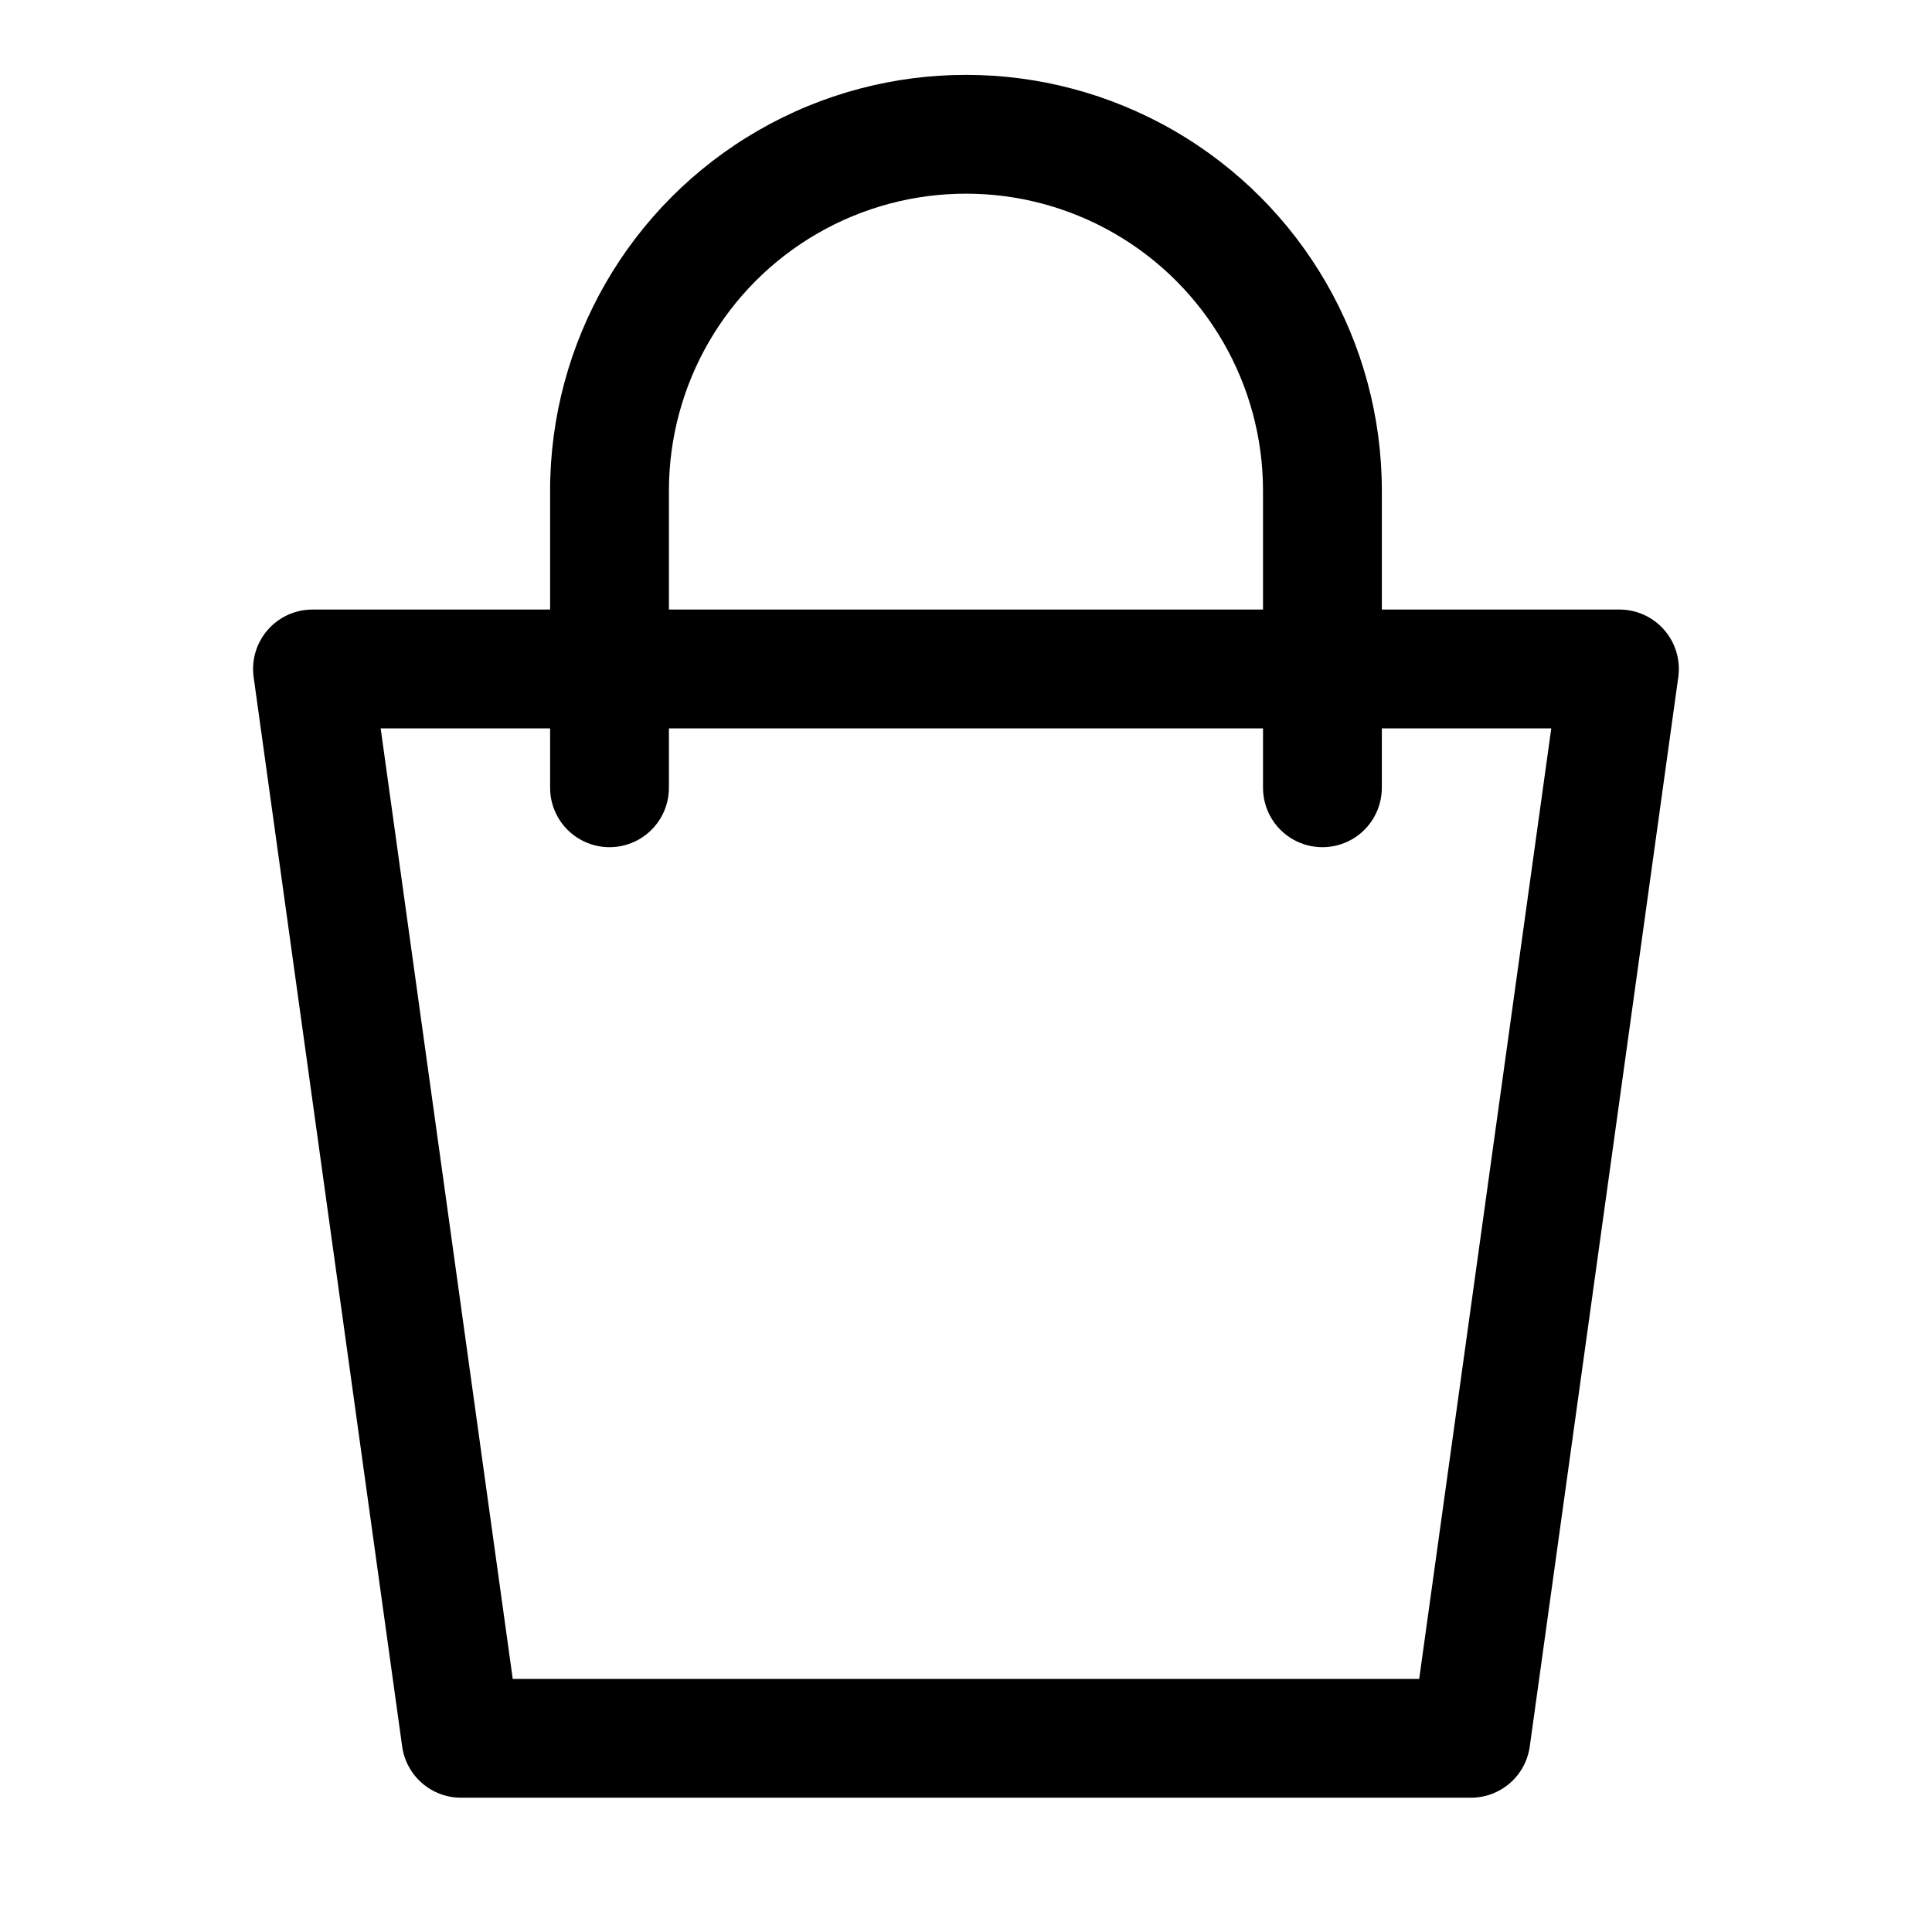 <?xml version="1.0" encoding="UTF-8"?>
<!-- Uploaded to: SVG Repo, www.svgrepo.com, Generator: SVG Repo Mixer Tools -->
<svg fill="#000000" width="800px" height="800px" version="1.1" viewBox="144 144 512 512" xmlns="http://www.w3.org/2000/svg">
 <path d="m585.05 310.95c-2.988-3.438-7.316-5.41-11.871-5.414h-62.977v-31.488c0-39.375-21.004-75.758-55.105-95.445-34.098-19.684-76.109-19.684-110.21 0-34.098 19.688-55.105 56.07-55.105 95.445v31.488h-62.977c-4.551 0-8.883 1.973-11.871 5.41-2.988 3.434-4.344 7.996-3.715 12.504l39.359 283.39c0.527 3.762 2.391 7.207 5.258 9.703 2.863 2.492 6.531 3.867 10.332 3.867h267.65c3.797 0 7.465-1.375 10.332-3.867 2.863-2.496 4.731-5.941 5.254-9.703l39.359-283.39c0.625-4.508-0.727-9.066-3.715-12.5zm-263.78-36.902c0-28.125 15.004-54.113 39.359-68.176 24.359-14.062 54.367-14.062 78.723 0s39.359 40.051 39.359 68.176v31.488h-157.44zm198.83 314.88h-240.22l-35-251.9h44.902v15.742c0 5.625 3 10.824 7.875 13.637 4.871 2.812 10.871 2.812 15.742 0s7.871-8.012 7.871-13.637v-15.742h157.44v15.742c0 5.625 3 10.824 7.871 13.637s10.875 2.812 15.746 0c4.871-2.812 7.871-8.012 7.871-13.637v-15.742h44.902z"/>
</svg>